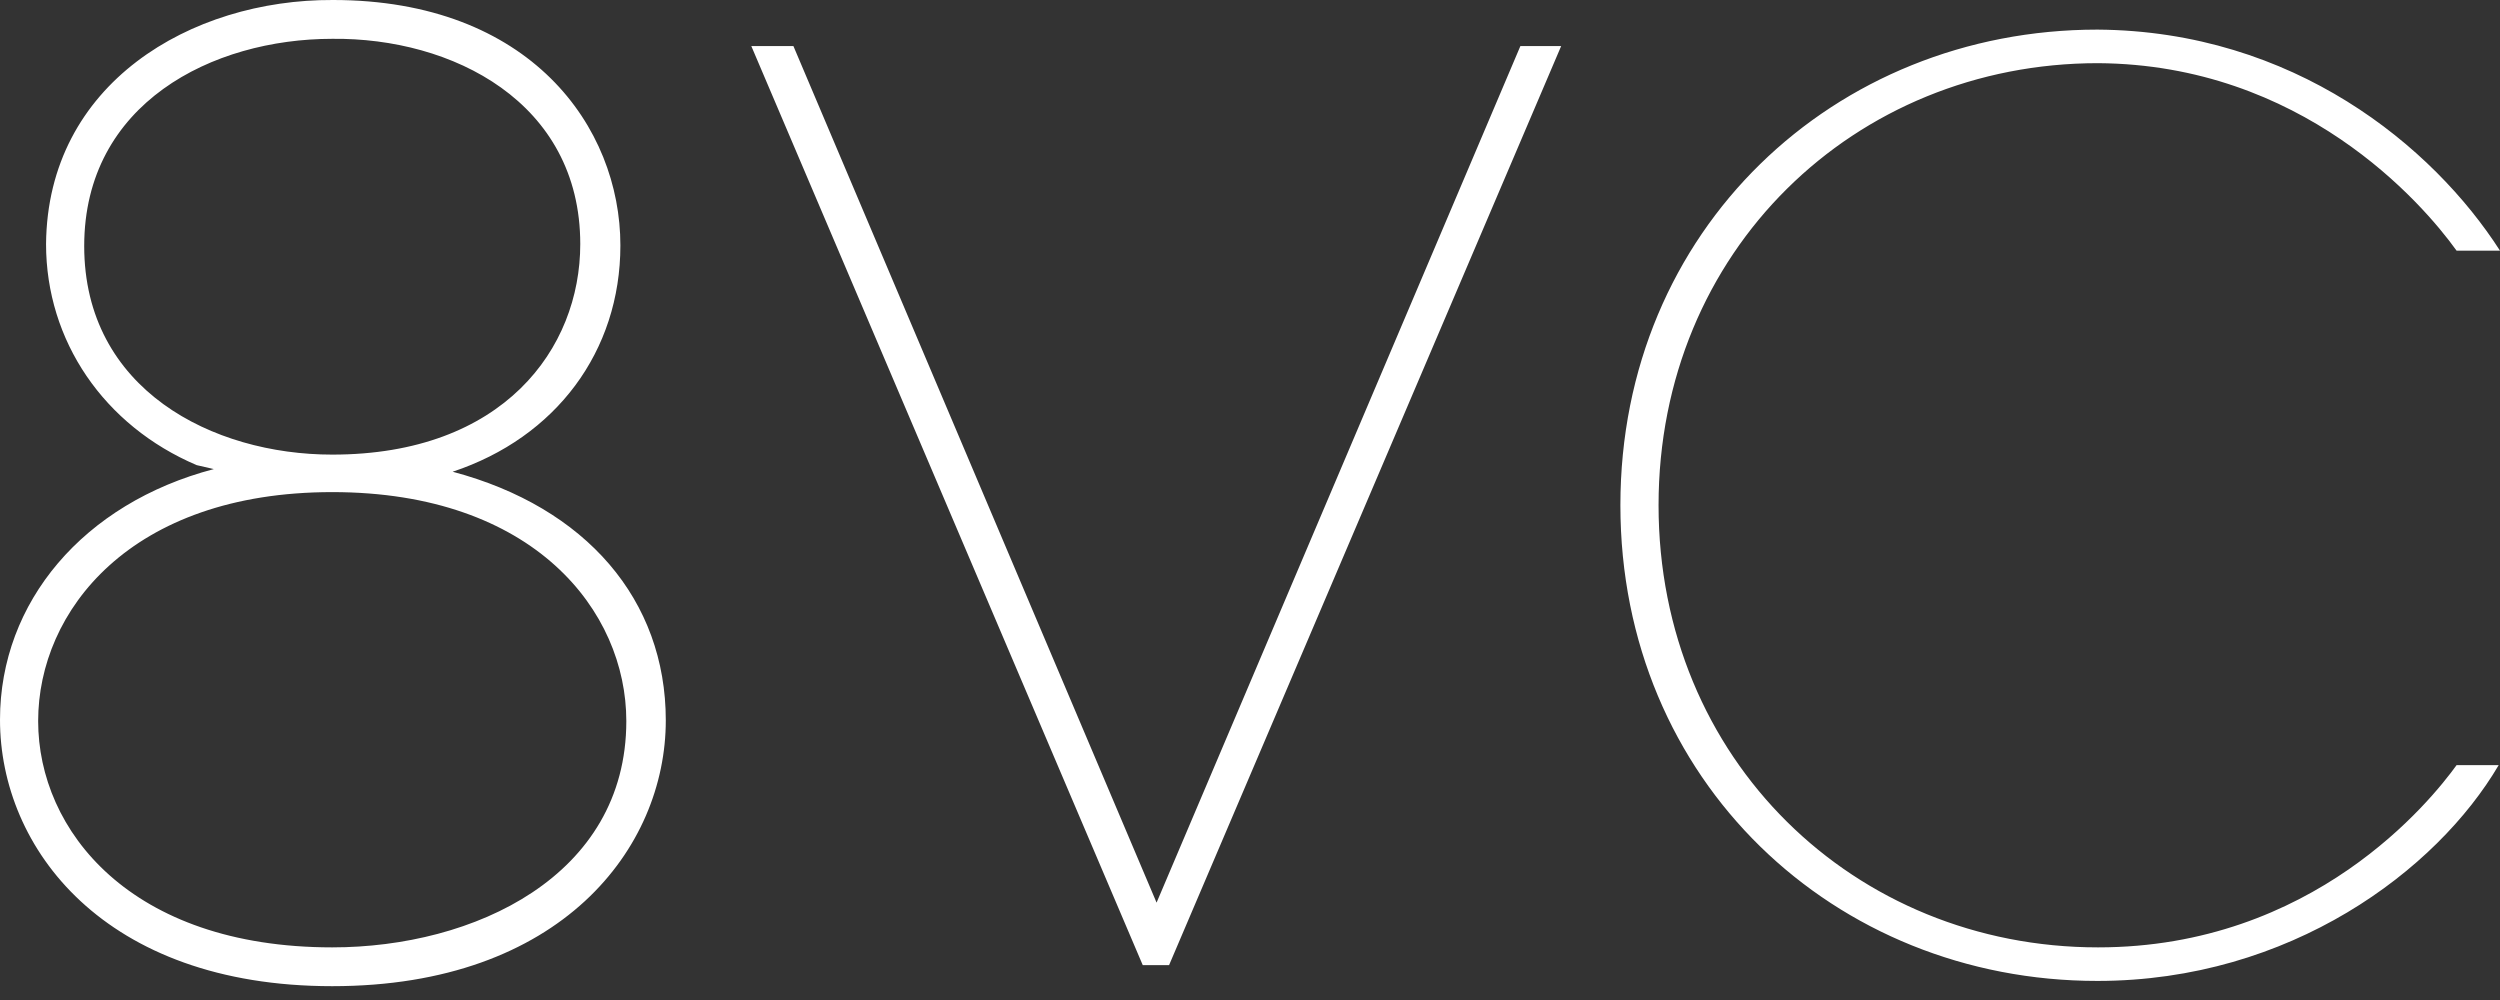 <svg width="180" height="72" viewBox="0 0 180 72" fill="none" xmlns="http://www.w3.org/2000/svg"><rect x="0" y="0" width="180" height="72" fill="#333333" stroke="none"/><path fill-rule="evenodd" clip-rule="evenodd" d="M32.59 33.964C40.026 31.5 44.668 25.295 44.668 17.669C44.668 9.142 38.179 0 23.968 0C13.737 -0.047 3.411 6.016 3.316 17.574C3.316 24.537 7.484 30.648 14.163 33.49L15.395 33.774C6.016 36.237 0 43.342 0 51.821C0 61.058 7.484 71.005 23.921 71.005C40.405 71.005 47.937 61.058 47.937 51.869C47.937 43.2 42.205 36.521 32.59 33.964ZM41.779 17.574C41.779 25.105 36.237 32.732 23.921 32.732C15.3 32.732 6.063 28.042 6.063 17.716C6.063 7.437 15.3 2.795 23.921 2.795C32.542 2.7 41.779 7.342 41.779 17.574ZM23.921 35.432C38.463 35.432 45.095 44.005 45.095 51.916C45.095 63.095 34.105 68.211 23.921 68.211C9.379 68.211 2.747 59.779 2.747 51.916C2.747 44.005 9.379 35.432 23.921 35.432ZM83.273 64.99L109.468 3.316H112.404L84.173 69.49H82.278L54.094 3.316H57.125L83.273 64.99ZM151.011 70.627C164.89 70.627 175.453 62.669 179.905 55.09H176.874C175.026 57.648 166.547 68.211 151.058 68.211C133.532 68.211 119.416 54.711 119.416 36.379C119.416 18.048 133.532 4.548 151.058 4.548C165.695 4.642 174.363 14.543 176.874 18.048H180C175.169 10.516 165.126 2.227 151.011 2.132C132.063 2.132 116.668 16.532 116.668 36.379C116.668 56.227 132.063 70.627 151.011 70.627Z" fill="white" style="fill:white;fill-opacity:1;"/></svg>